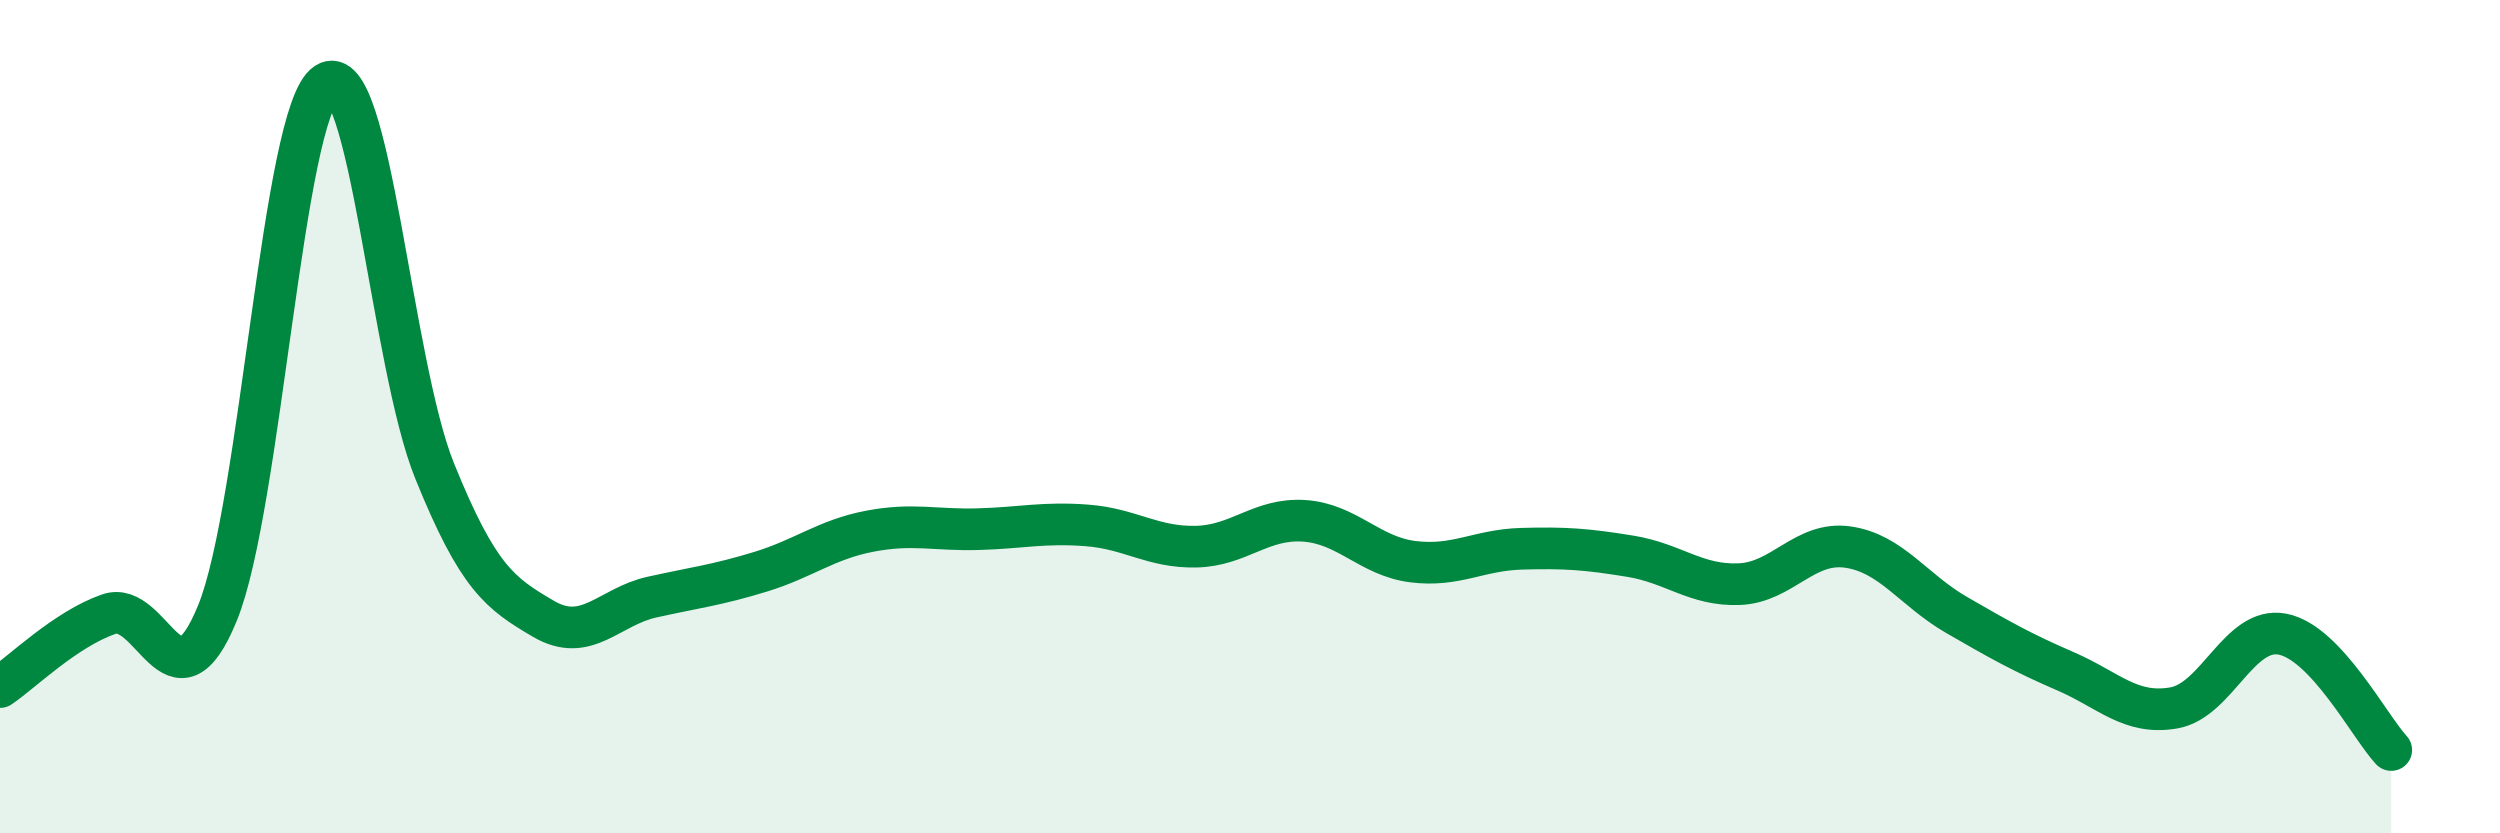 
    <svg width="60" height="20" viewBox="0 0 60 20" xmlns="http://www.w3.org/2000/svg">
      <path
        d="M 0,16.49 C 0.52,16.14 1.57,15.1 2.61,14.74 C 3.65,14.38 4.18,17.26 5.22,14.71 C 6.26,12.16 6.79,2.68 7.83,2 C 8.87,1.32 9.39,8.73 10.43,11.3 C 11.47,13.87 12,14.24 13.04,14.85 C 14.08,15.46 14.61,14.56 15.65,14.33 C 16.69,14.1 17.22,14.04 18.26,13.72 C 19.3,13.4 19.83,12.95 20.87,12.75 C 21.91,12.55 22.44,12.73 23.48,12.7 C 24.52,12.67 25.05,12.53 26.09,12.61 C 27.13,12.69 27.66,13.14 28.7,13.12 C 29.74,13.1 30.26,12.43 31.3,12.5 C 32.34,12.57 32.87,13.35 33.91,13.48 C 34.95,13.61 35.48,13.2 36.52,13.17 C 37.56,13.14 38.09,13.18 39.13,13.35 C 40.17,13.52 40.7,14.06 41.74,14.02 C 42.78,13.98 43.31,12.98 44.35,13.13 C 45.39,13.28 45.92,14.16 46.96,14.76 C 48,15.36 48.53,15.66 49.57,16.11 C 50.61,16.56 51.13,17.17 52.17,16.99 C 53.21,16.81 53.74,15.02 54.78,15.22 C 55.82,15.42 56.87,17.44 57.39,18L57.39 20L0 20Z"
        fill="#008740"
        opacity="0.1"
        stroke-linecap="round"
        stroke-linejoin="round"
      />
      <path
        d="M 0,16.49 C 0.52,16.14 1.57,15.1 2.61,14.74 C 3.65,14.38 4.18,17.26 5.22,14.71 C 6.26,12.16 6.79,2.68 7.83,2 C 8.87,1.32 9.39,8.73 10.43,11.3 C 11.47,13.87 12,14.24 13.04,14.85 C 14.08,15.46 14.61,14.56 15.65,14.33 C 16.69,14.1 17.22,14.04 18.26,13.72 C 19.3,13.4 19.83,12.95 20.87,12.75 C 21.91,12.55 22.44,12.73 23.48,12.7 C 24.52,12.67 25.05,12.53 26.09,12.61 C 27.13,12.69 27.66,13.14 28.7,13.12 C 29.74,13.1 30.26,12.43 31.3,12.5 C 32.34,12.57 32.87,13.35 33.91,13.48 C 34.95,13.61 35.48,13.2 36.52,13.17 C 37.56,13.14 38.09,13.18 39.13,13.35 C 40.17,13.52 40.7,14.06 41.74,14.02 C 42.78,13.98 43.31,12.98 44.35,13.13 C 45.39,13.28 45.92,14.16 46.96,14.76 C 48,15.36 48.53,15.66 49.57,16.11 C 50.61,16.56 51.13,17.17 52.17,16.99 C 53.21,16.81 53.74,15.02 54.78,15.22 C 55.82,15.42 56.87,17.44 57.39,18"
        stroke="#008740"
        stroke-width="1"
        fill="none"
        stroke-linecap="round"
        stroke-linejoin="round"
      />
    </svg>
  